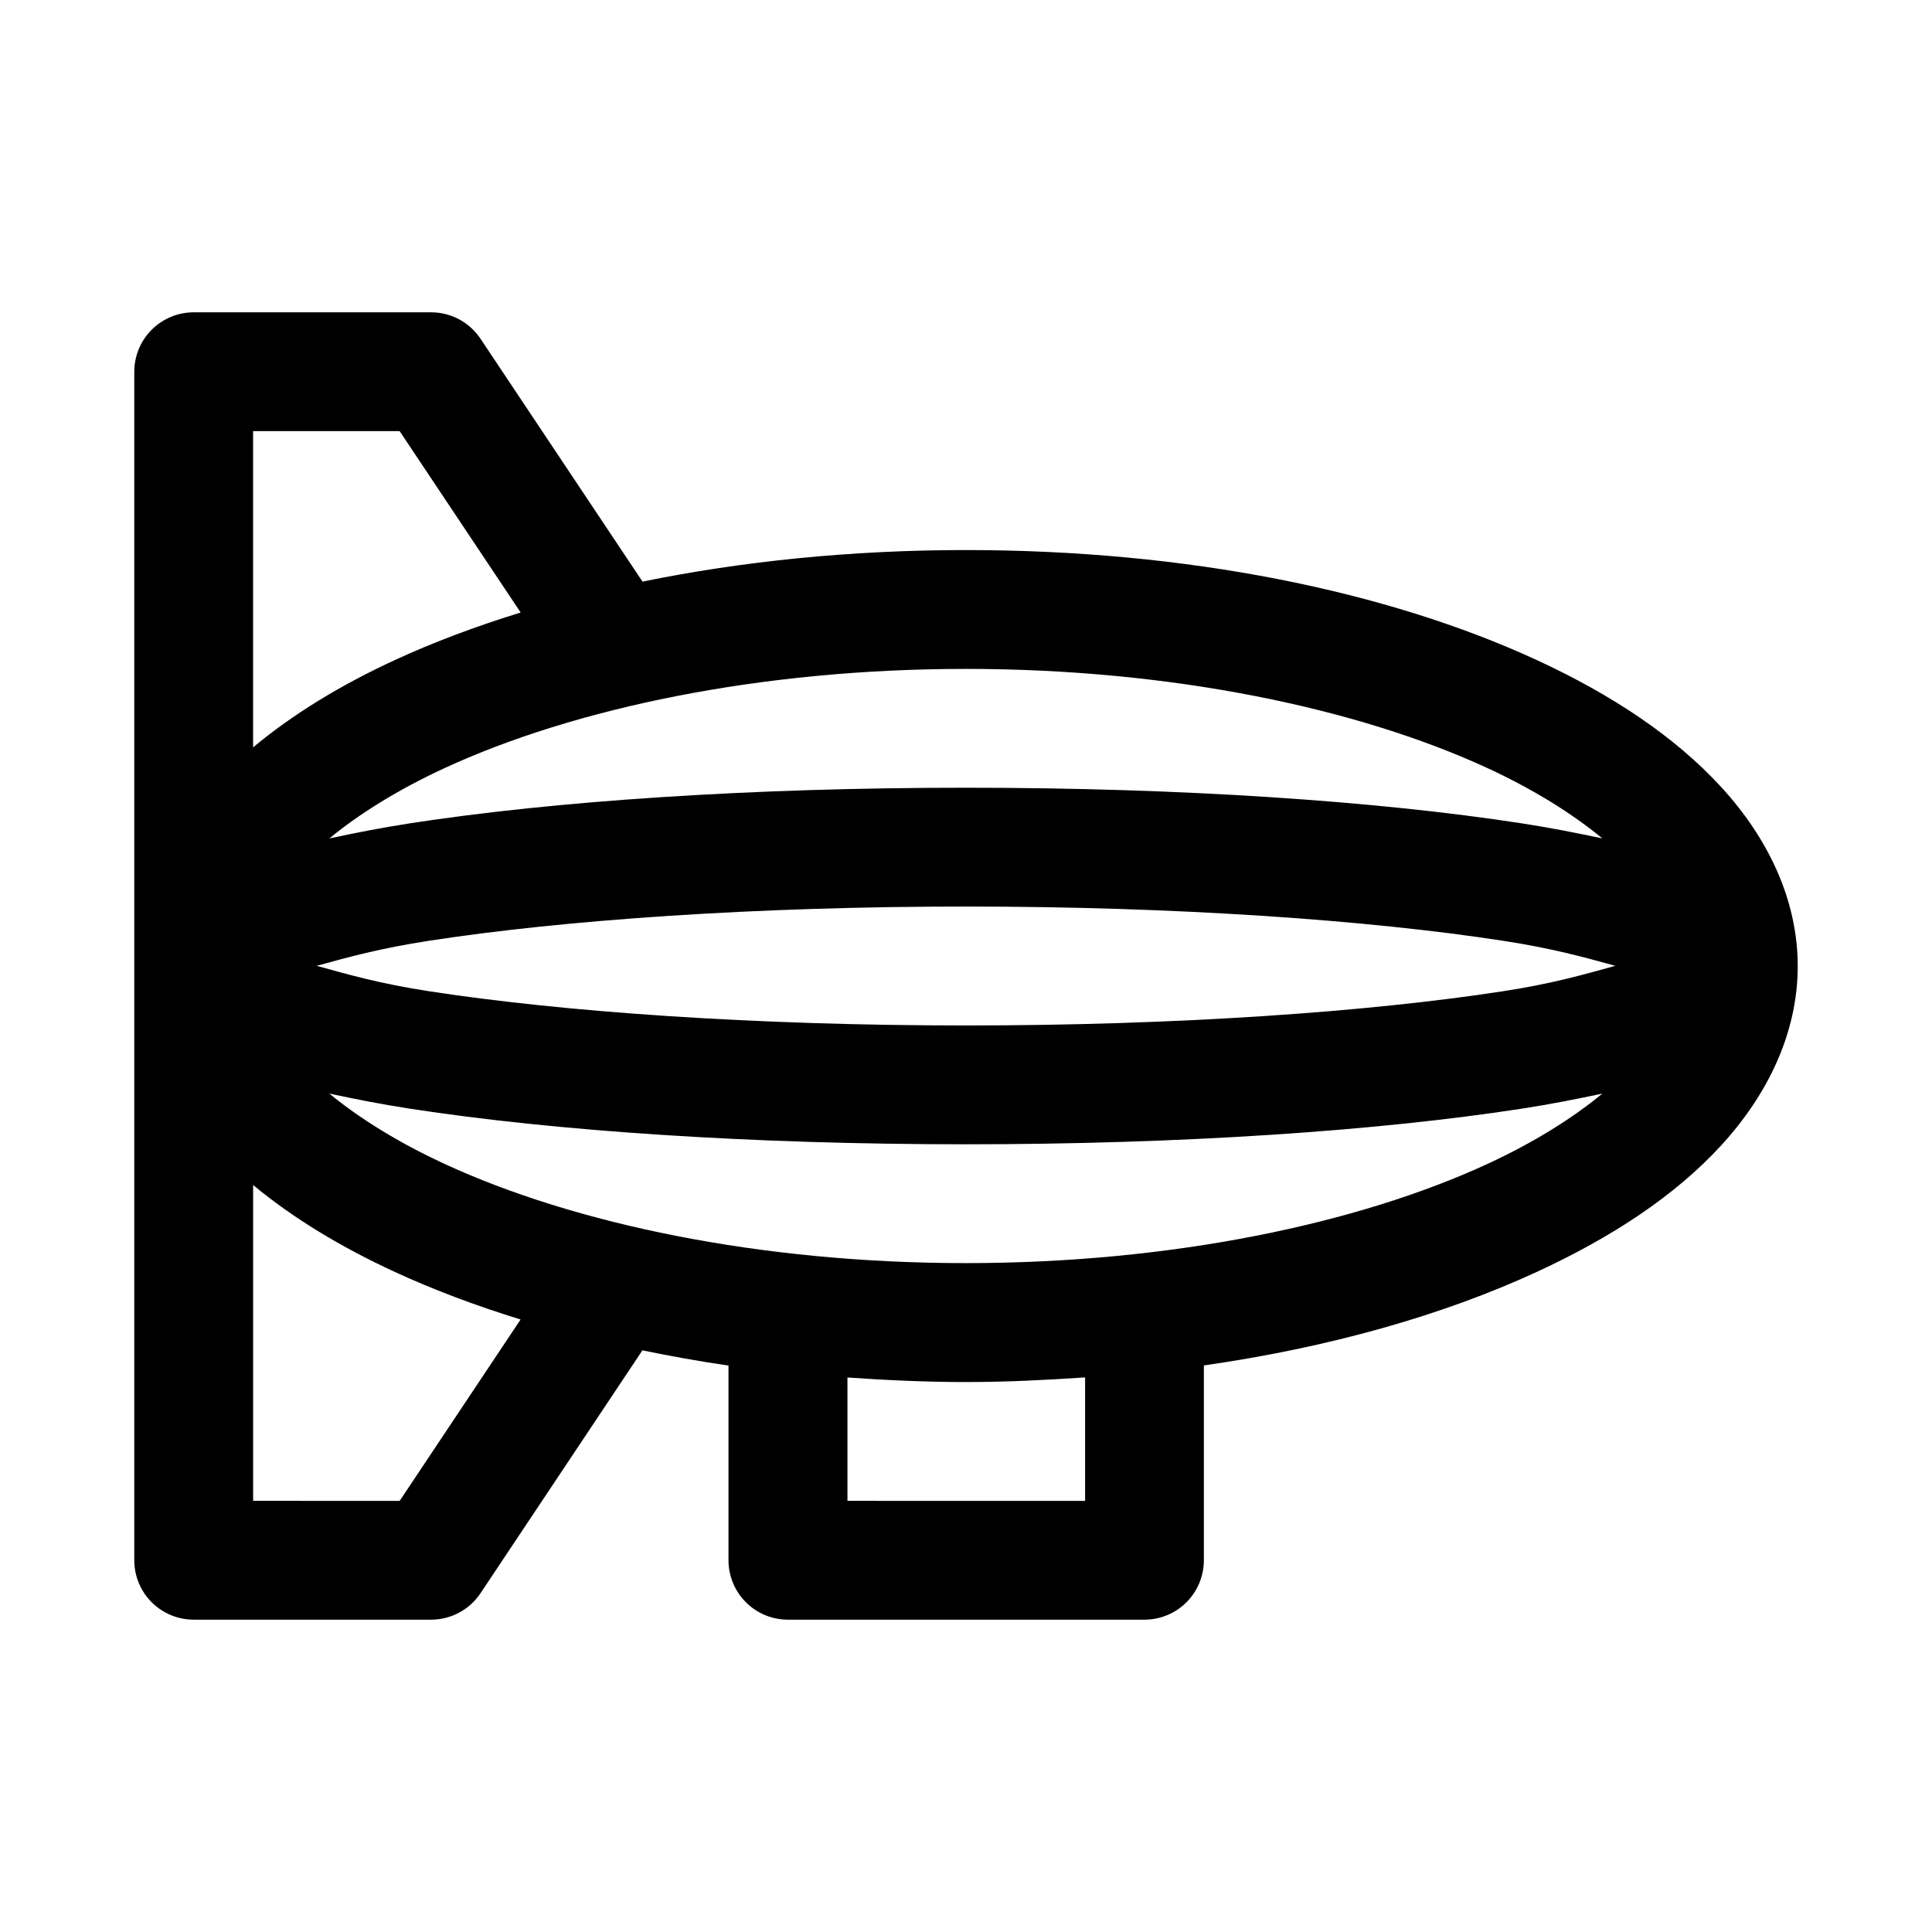 <?xml version="1.0" encoding="UTF-8"?>
<!-- The Best Svg Icon site in the world: iconSvg.co, Visit us! https://iconsvg.co -->
<svg fill="#000000" width="800px" height="800px" version="1.1" viewBox="144 144 512 512" xmlns="http://www.w3.org/2000/svg">
 <path d="m195.39 226.77c-4.195-0.016-8.227 1.645-11.191 4.613-2.969 2.969-4.629 6.996-4.613 11.191v314.85c-0.016 4.199 1.645 8.227 4.613 11.195 2.965 2.965 6.996 4.625 11.191 4.609h63.008c5.25-0.051 10.125-2.715 13.008-7.102l42.836-64.266c7.43 1.516 15.004 2.91 22.816 4.027v51.539-0.004c-0.016 4.184 1.629 8.199 4.578 11.164 2.945 2.965 6.953 4.633 11.133 4.644h94.465c4.195 0.016 8.227-1.645 11.195-4.613 2.965-2.969 4.625-6.996 4.609-11.195v-51.566c33.312-4.777 63.344-13.301 88.223-24.785 19.902-9.184 36.637-20.172 48.922-33.578 12.289-13.41 20.234-29.797 20.234-47.449 0-17.652-7.945-34.008-20.234-47.418-12.289-13.406-29.02-24.516-48.922-33.703-39.805-18.371-92.84-29.152-151.32-29.152-30.418 0-59.293 2.977-85.668 8.363l-42.867-64.266v0.004c-2.883-4.387-7.758-7.051-13.008-7.106zm15.684 31.488h38.836l32.074 48.062c-11.898 3.676-23.094 7.867-33.363 12.609-14.387 6.641-26.984 14.332-37.547 23.125zm188.87 63.008c54.555 0 103.92 10.441 138.19 26.262 12.324 5.688 22.547 12.102 30.504 18.664-6.715-1.43-13.645-2.809-21.555-4.027-38.227-5.879-89.965-9.41-147.14-9.41-57.172 0-108.91 3.527-147.14 9.41-7.898 1.215-14.82 2.606-21.523 4.027 7.992-6.566 18.27-12.977 30.598-18.664 34.273-15.816 83.512-26.262 138.07-26.262zm0 62.977c55.863 0 106.52 3.559 142.37 9.07 13.031 2.004 21.348 4.32 29.766 6.641-8.422 2.32-16.723 4.731-29.766 6.734-35.848 5.516-86.508 9.07-142.37 9.07s-106.4-3.559-142.25-9.07c-13.043-2.004-21.344-4.41-29.766-6.734 8.418-2.32 16.734-4.637 29.766-6.641 35.848-5.516 86.387-9.07 142.25-9.07zm-168.66 49.57c6.707 1.422 13.625 2.816 21.523 4.027 38.227 5.879 89.965 9.41 147.14 9.41 57.172 0 108.91-3.527 147.14-9.41 7.91-1.215 14.844-2.602 21.555-4.027-7.957 6.566-18.18 12.977-30.504 18.664-34.273 15.816-83.637 26.262-138.19 26.262s-103.8-10.441-138.07-26.262c-12.324-5.688-22.605-12.102-30.598-18.664zm-20.203 24.23c10.559 8.758 23.16 16.391 37.547 23.031 10.262 4.738 21.445 8.934 33.332 12.609l-32.043 48.062-38.836-0.004zm220.48 50.984v32.719l-62.977-0.004v-32.688c10.273 0.703 20.684 1.203 31.363 1.203 10.762 0 21.266-0.535 31.609-1.23z"/>
</svg>